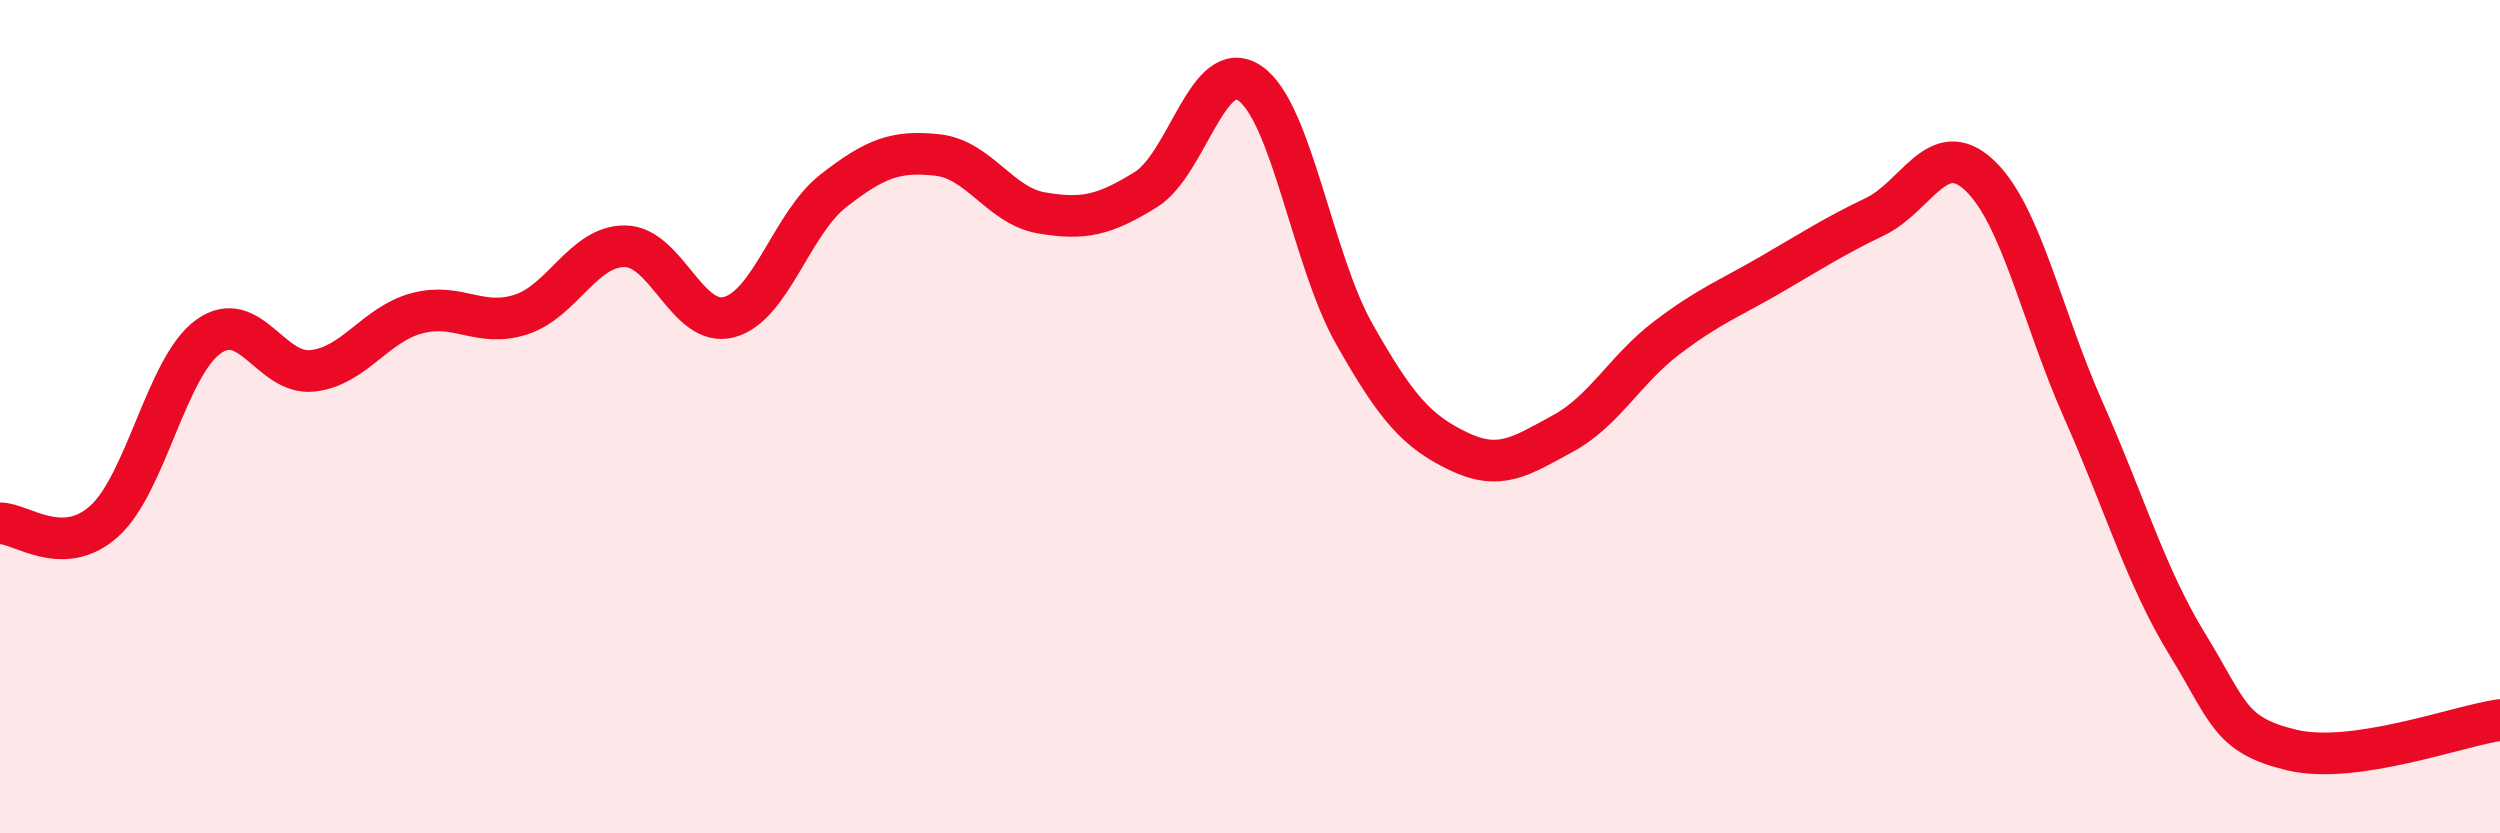 
    <svg width="60" height="20" viewBox="0 0 60 20" xmlns="http://www.w3.org/2000/svg">
      <path
        d="M 0,12.56 C 0.5,12.55 1.5,13.41 2.5,12.51 C 3.5,11.61 4,8.8 5,8.08 C 6,7.36 6.5,9.01 7.5,8.9 C 8.5,8.79 9,7.79 10,7.52 C 11,7.25 11.5,7.87 12.5,7.55 C 13.5,7.23 14,5.9 15,5.91 C 16,5.92 16.5,7.88 17.5,7.61 C 18.5,7.34 19,5.36 20,4.58 C 21,3.8 21.5,3.61 22.5,3.72 C 23.5,3.83 24,4.94 25,5.11 C 26,5.28 26.5,5.17 27.5,4.55 C 28.5,3.93 29,1.31 30,2 C 31,2.69 31.5,6.24 32.5,8.01 C 33.5,9.78 34,10.35 35,10.83 C 36,11.31 36.5,10.95 37.5,10.41 C 38.5,9.87 39,8.87 40,8.11 C 41,7.35 41.5,7.17 42.5,6.59 C 43.5,6.01 44,5.68 45,5.2 C 46,4.72 46.5,3.27 47.5,4.2 C 48.5,5.13 49,7.59 50,9.84 C 51,12.09 51.5,13.84 52.5,15.47 C 53.5,17.1 53.5,17.64 55,18 C 56.5,18.36 59,17.42 60,17.28L60 20L0 20Z"
        fill="#EB0A25"
        opacity="0.1"
        stroke-linecap="round"
        stroke-linejoin="round"
      />
      <path
        d="M 0,12.56 C 0.5,12.55 1.5,13.41 2.5,12.51 C 3.5,11.61 4,8.8 5,8.08 C 6,7.36 6.5,9.01 7.5,8.9 C 8.5,8.79 9,7.79 10,7.52 C 11,7.25 11.5,7.87 12.5,7.55 C 13.5,7.23 14,5.9 15,5.91 C 16,5.92 16.5,7.88 17.5,7.61 C 18.5,7.34 19,5.36 20,4.58 C 21,3.8 21.5,3.61 22.5,3.72 C 23.5,3.83 24,4.94 25,5.11 C 26,5.28 26.5,5.17 27.5,4.55 C 28.5,3.93 29,1.31 30,2 C 31,2.69 31.5,6.24 32.5,8.01 C 33.5,9.78 34,10.35 35,10.83 C 36,11.31 36.5,10.95 37.5,10.41 C 38.5,9.87 39,8.87 40,8.11 C 41,7.35 41.5,7.17 42.5,6.59 C 43.5,6.01 44,5.68 45,5.2 C 46,4.72 46.5,3.27 47.5,4.2 C 48.5,5.13 49,7.59 50,9.84 C 51,12.09 51.5,13.84 52.5,15.47 C 53.5,17.1 53.5,17.64 55,18 C 56.5,18.36 59,17.42 60,17.28"
        stroke="#EB0A25"
        stroke-width="1"
        fill="none"
        stroke-linecap="round"
        stroke-linejoin="round"
      />
    </svg>
  